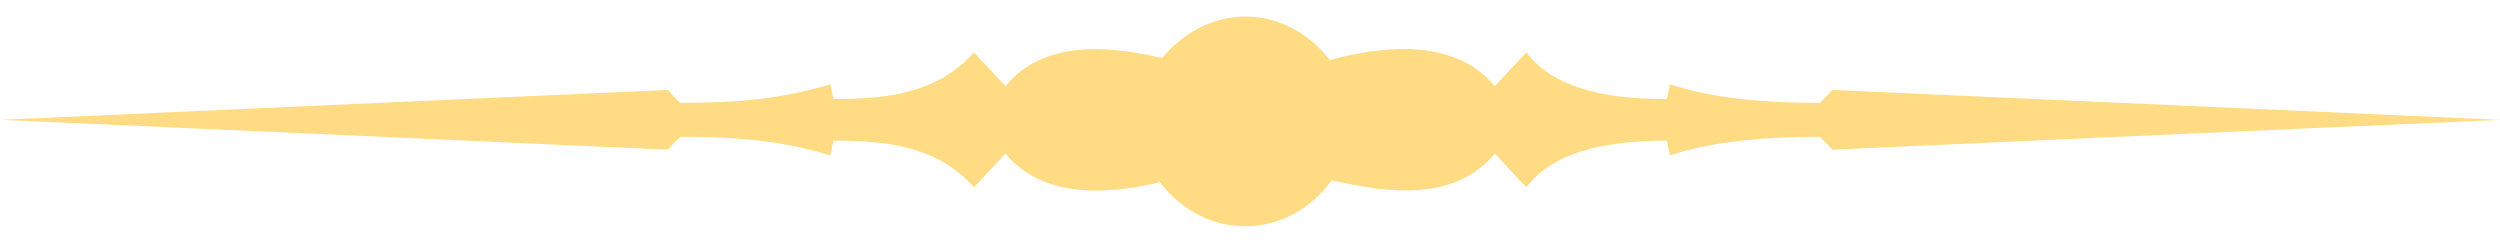 <?xml version="1.0" encoding="UTF-8" standalone="no"?><svg xmlns="http://www.w3.org/2000/svg" xmlns:xlink="http://www.w3.org/1999/xlink" fill="#ffdc83" height="247.6" preserveAspectRatio="xMidYMid meet" version="1" viewBox="49.0 16.2 2560.0 247.6" width="2560" zoomAndPan="magnify"><g><g id="change1_1"><path d="M1412.709,200.808c61.507,14.105,126.765,20.981,167.007-27.373c1.074,1.273,28.542,30.853,32.277,34.485 c30.587-40.423,92.939-47.71,143.84-47.71c0.148,1.028,3.067,14.552,3.195,15.145c46.867-15.712,105.042-19.062,153.494-19.062 c4.501,4.725,9.985,9.83,12.87,13.226c0,0,462.983-21.01,683.608-30.568c-0.001,0-683.607-30.645-683.608-30.645 c-3.547,4.174-7.395,7.516-12.87,13.225c-48.456,0-105.675-3.156-153.494-19.05c-0.52,2.388-2.917,13.216-3.195,15.145 c-49.191,0-112.445-6.219-143.84-47.71c-2.568,2.481-30.34,32.257-32.277,34.484c-39.584-47.564-109.623-42.892-168.927-26.74 c-43.92-56.438-121.664-61.489-171.911-1.919c-58.067-14.016-122.569-17.309-160.251,28.659 c-0.881-1.014-31.821-34.096-32.209-34.484c-37.583,41.699-87.801,47.71-143.829,47.71c-0.827-2.464-3.055-14.141-3.274-15.145 c-52.561,15.991-100.682,19.05-153.781,19.05c-6.333-6.333-8.208-8.077-12.583-13.225c0,0-683.949,30.645-683.951,30.645 c154.752,6.594,683.951,30.568,683.951,30.568c3.351-3.945,5.419-6.013,12.583-13.226c54.018,0,102.11,3.206,153.781,19.062 c0.216-1,2.297-12.234,3.274-15.145c56.516,0,106.272,6.04,143.829,47.71c0.771-0.776,31.229-33.323,32.209-34.485 c36.746,44.7,101.305,43.204,157.976,29.359C1283.847,263.764,1367.387,262.865,1412.709,200.808" fill="inherit"/></g></g></svg>